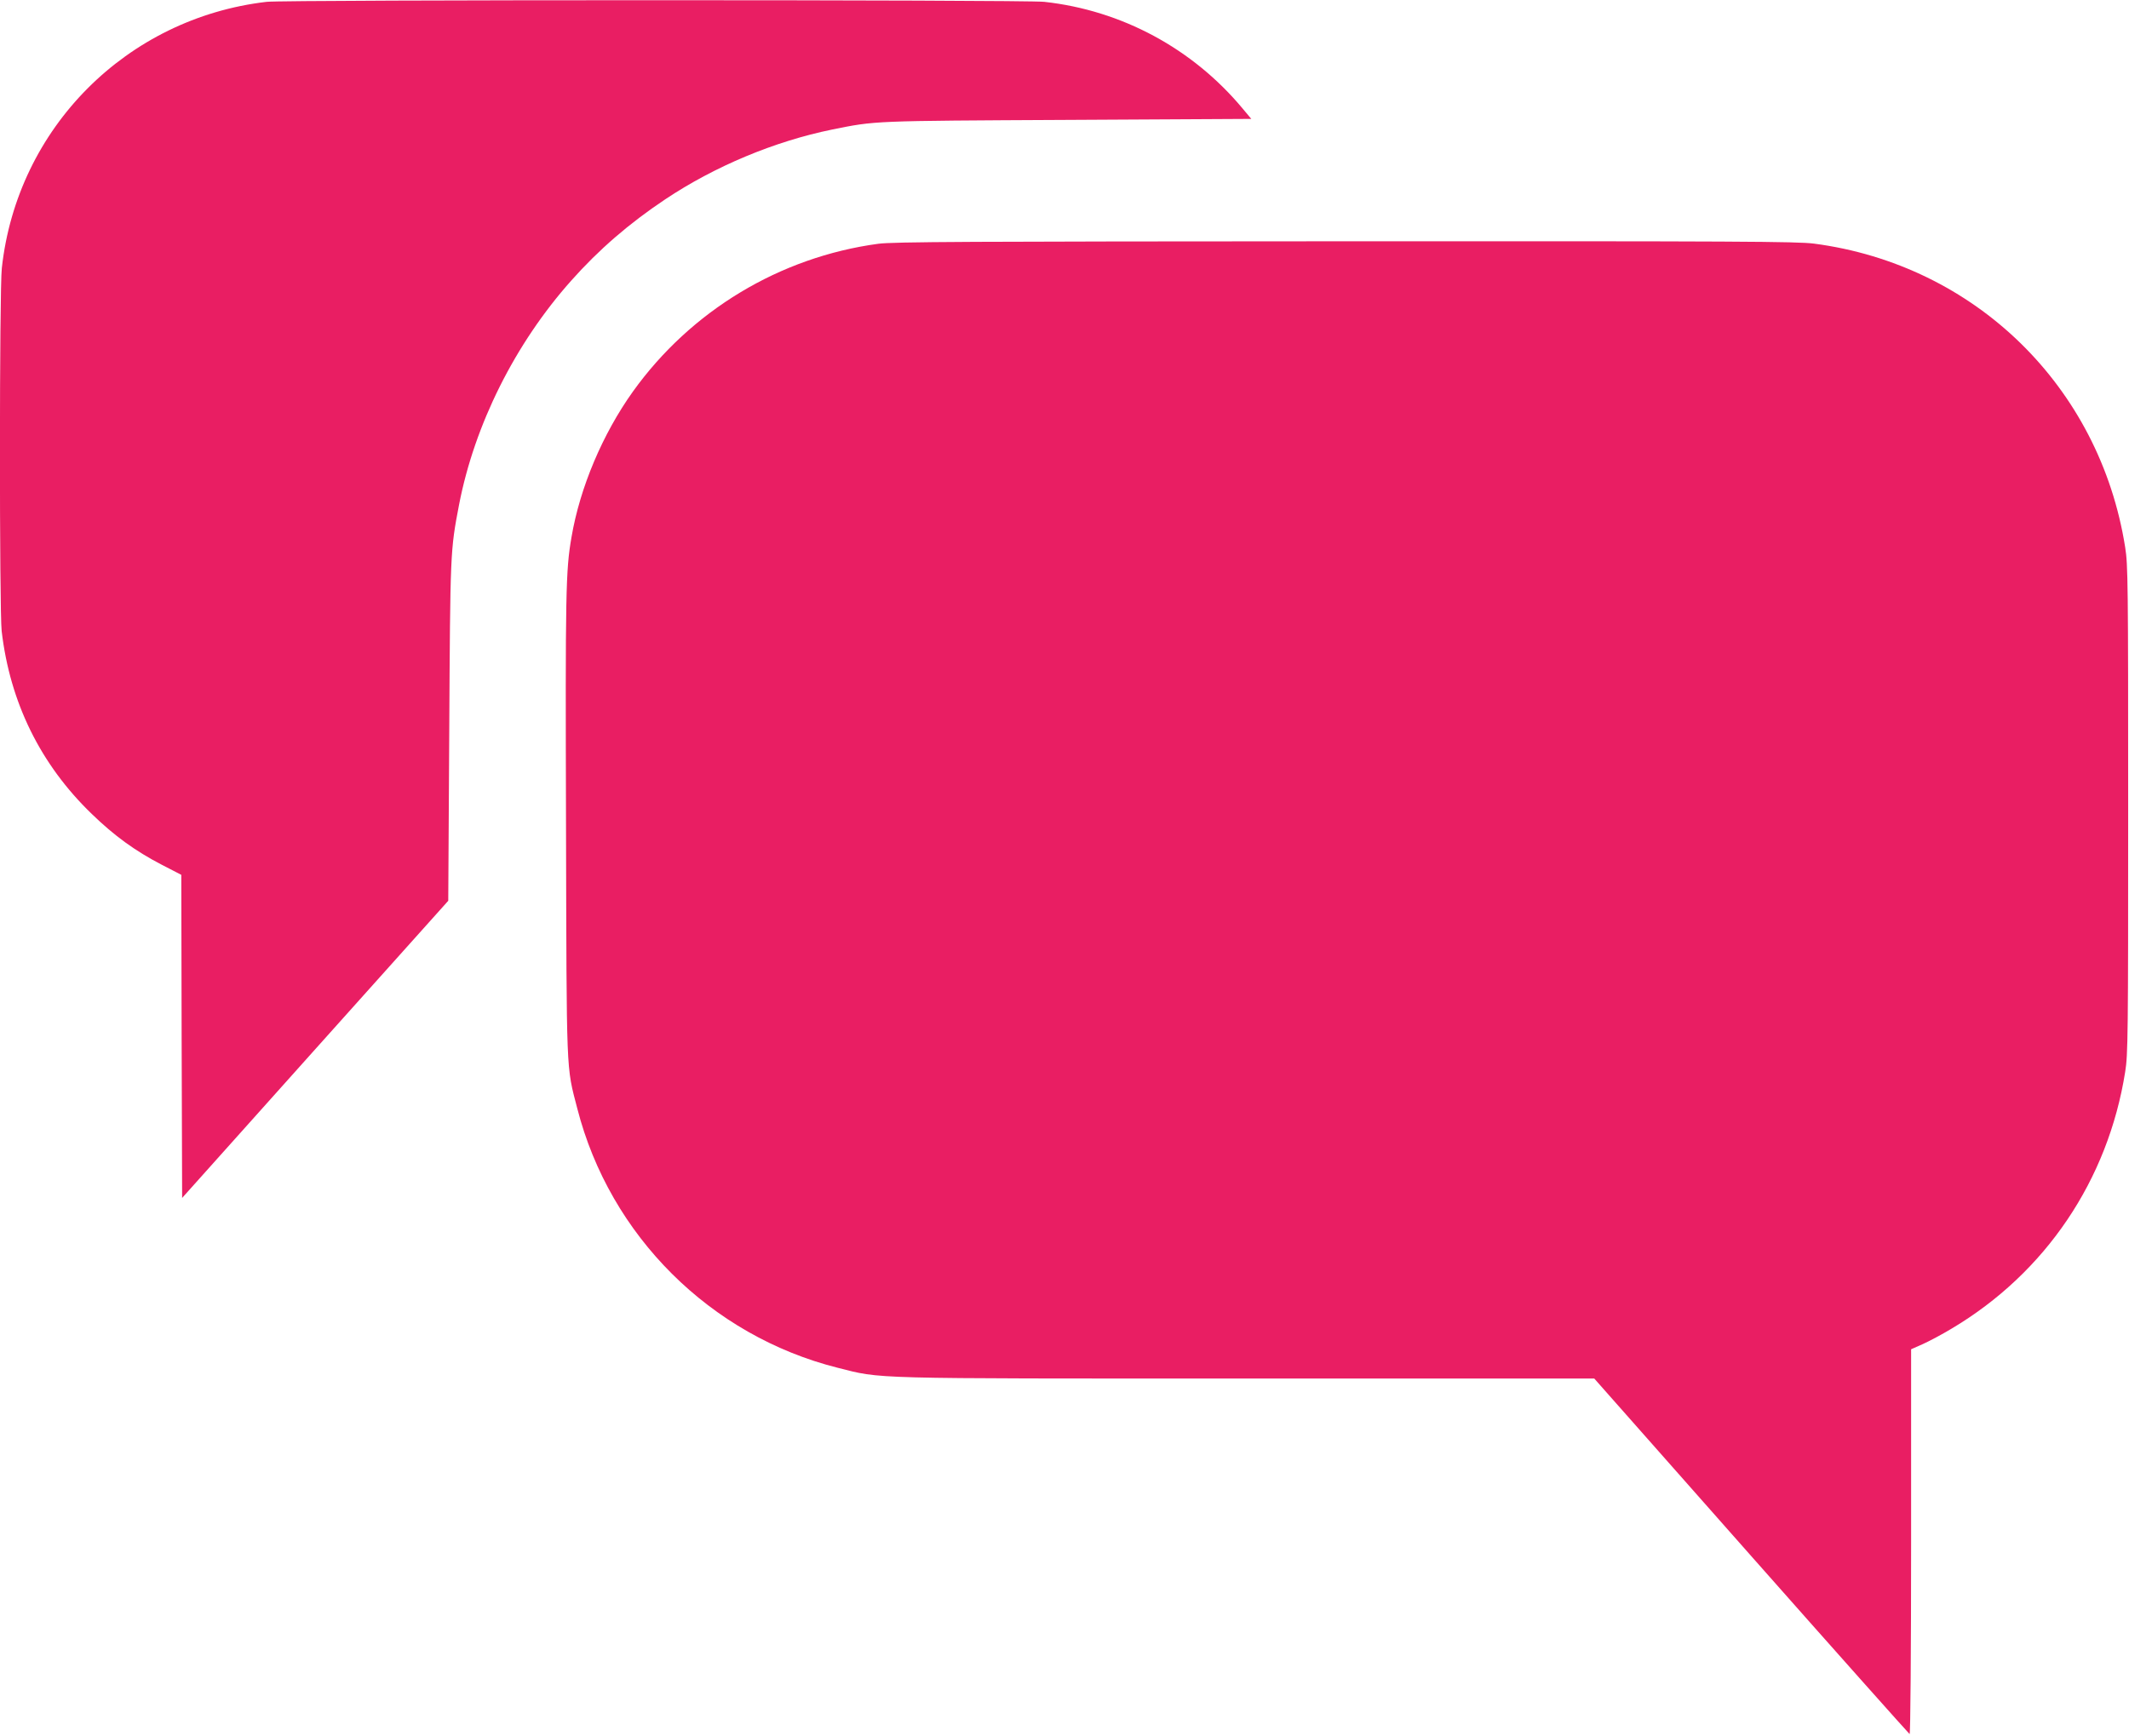 <?xml version="1.0" standalone="no"?>
<!DOCTYPE svg PUBLIC "-//W3C//DTD SVG 20010904//EN"
 "http://www.w3.org/TR/2001/REC-SVG-20010904/DTD/svg10.dtd">
<svg version="1.0" xmlns="http://www.w3.org/2000/svg"
 width="1280pt" height="1044pt" viewBox="0 0 1280 1044"
 preserveAspectRatio="xMidYMid meet">
<g transform="translate(0,1044) scale(0.1,-0.1)"
fill="#e91e63" stroke="none">
<path d="M1603 10429 c-842 -98 -1500 -759 -1592 -1601 -15 -130 -15 -2059 -1
-2183 50 -429 233 -802 542 -1100 136 -132 262 -223 420 -305 l118 -61 2 -971
3 -972 800 894 800 893 6 1016 c6 1085 6 1089 59 1366 93 481 337 969 674
1347 166 187 348 344 565 489 298 199 657 349 1004 420 263 53 234 52 1416 58
l1104 6 -51 61 c-301 362 -728 592 -1194 643 -118 13 -4564 13 -4675 0z"/>
<path d="M5280 8974 c-592 -80 -1127 -403 -1475 -889 -182 -255 -318 -576
-369 -875 -35 -202 -37 -326 -33 -1730 4 -1528 0 -1445 68 -1707 196 -764 800
-1365 1564 -1558 271 -68 153 -65 2464 -65 l2086 0 944 -1068 c519 -587 948
-1068 952 -1070 5 -2 9 515 9 1155 l0 1159 70 31 c38 17 117 59 175 94 563
335 939 892 1042 1543 17 102 18 226 18 1576 0 1364 -1 1473 -18 1579 -153
967 -903 1699 -1871 1826 -103 13 -441 15 -2819 14 -2273 -1 -2719 -3 -2807
-15z"/>
</g>
</svg>
